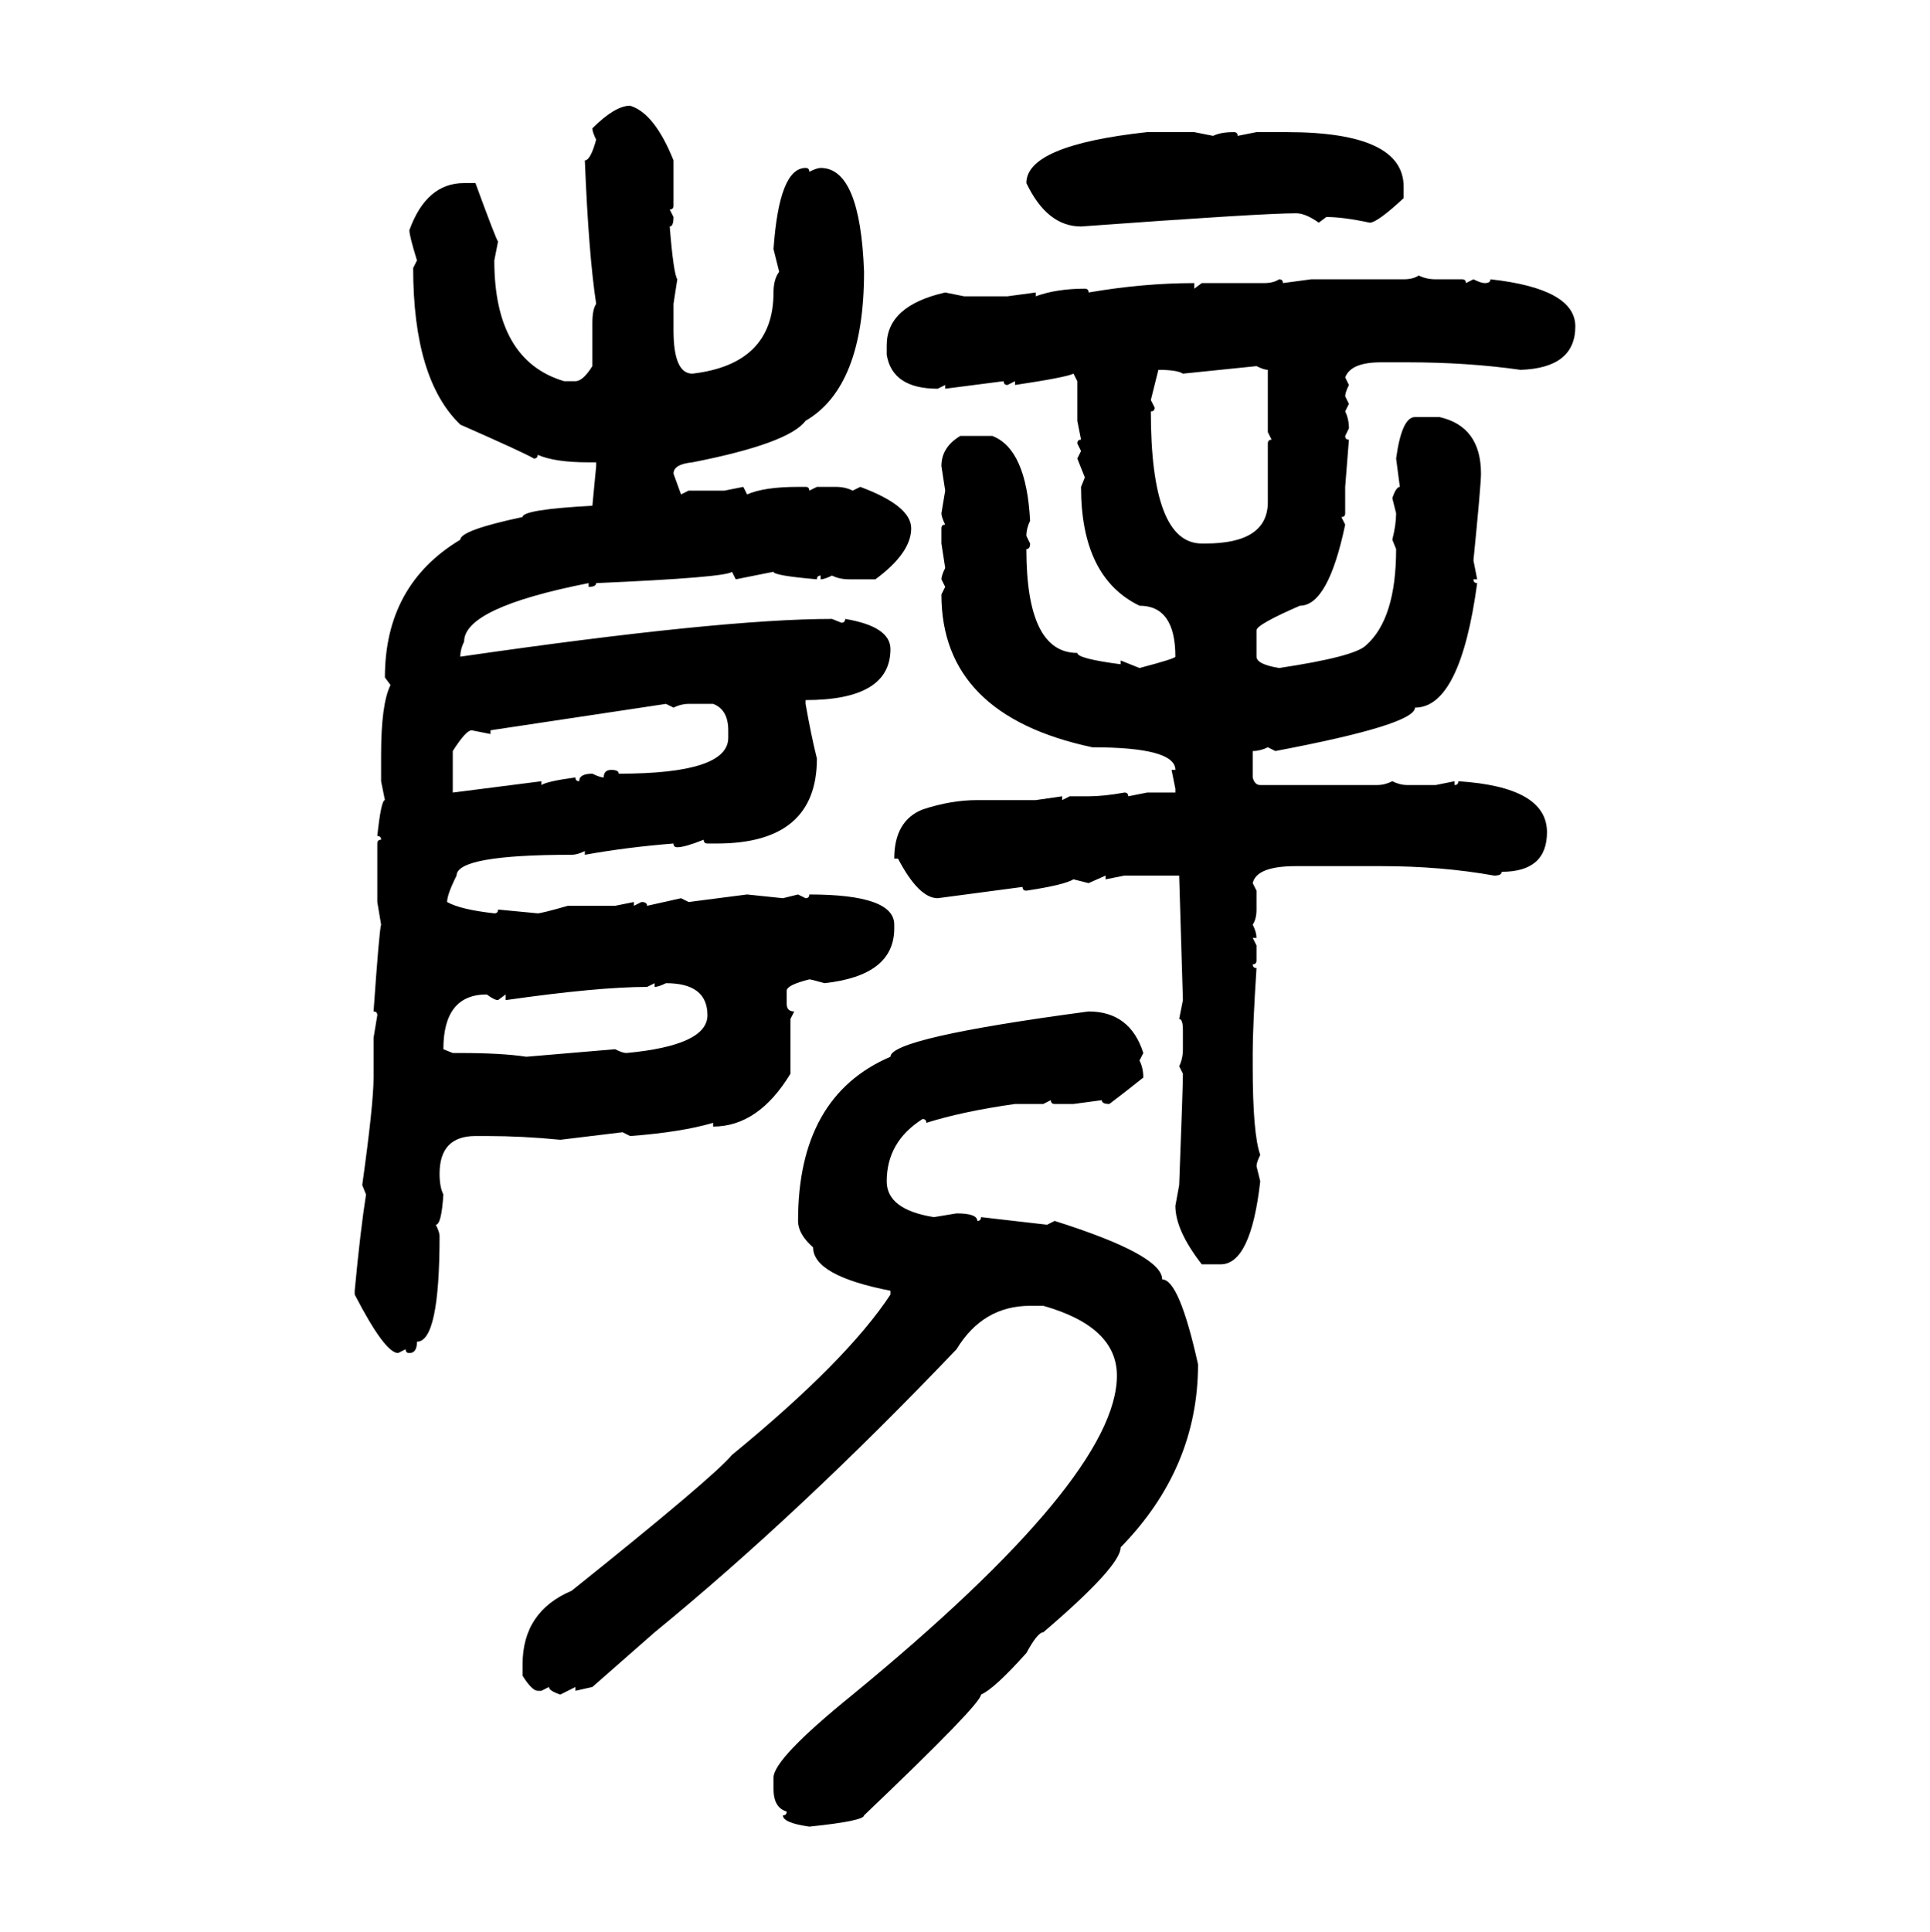 <svg xmlns="http://www.w3.org/2000/svg" xmlns:xlink="http://www.w3.org/1999/xlink" width="299.707" height="300"><path d="M97.85 16.41L97.85 16.41Q101.66 17.58 104.59 24.90L104.59 24.90L104.59 31.93Q104.59 32.52 104.00 32.52L104.00 32.52L104.59 33.69Q104.59 35.16 104.00 35.16L104.00 35.16Q104.59 42.48 105.18 43.36L105.18 43.36L104.59 47.17L104.59 51.27Q104.59 58.01 107.52 58.01L107.52 58.01Q120.12 56.54 120.12 45.41L120.12 45.41Q120.12 43.36 121.00 42.19L121.00 42.19L120.12 38.67Q121.00 26.07 125.10 26.07L125.10 26.07Q125.68 26.07 125.68 26.66L125.68 26.66Q126.86 26.07 127.44 26.07L127.44 26.07Q133.59 26.07 134.18 42.19L134.18 42.19Q134.18 60.06 125.10 65.33L125.10 65.33Q122.46 68.85 107.52 71.78L107.52 71.78Q104.59 72.07 104.59 73.54L104.59 73.54L105.76 76.76L106.93 76.17L112.50 76.17L115.43 75.59L116.02 76.76Q118.65 75.59 123.93 75.59L123.93 75.59L125.10 75.59Q125.68 75.59 125.68 76.17L125.68 76.17L126.86 75.59L129.79 75.59Q131.25 75.59 132.42 76.17L132.42 76.17L133.59 75.59Q141.50 78.52 141.50 82.03L141.50 82.03Q141.50 85.84 135.94 89.94L135.94 89.94L131.84 89.94Q130.37 89.94 129.20 89.36L129.20 89.36Q128.03 89.94 127.44 89.94L127.44 89.94L127.44 89.36Q126.86 89.36 126.86 89.94L126.86 89.94Q120.12 89.36 120.12 88.77L120.12 88.77L114.26 89.94L113.67 88.77Q112.79 89.65 92.58 90.53L92.58 90.53Q92.58 91.11 91.41 91.11L91.41 91.11L91.41 90.53Q72.07 94.34 72.07 99.61L72.07 99.61Q71.48 100.78 71.48 101.95L71.48 101.95Q111.91 96.09 129.20 96.09L129.20 96.09L130.66 96.68Q131.25 96.68 131.25 96.09L131.25 96.09Q138.28 97.27 138.28 100.78L138.28 100.78Q138.28 108.69 125.10 108.69L125.10 108.69L125.10 109.28Q125.98 114.26 126.86 117.77L126.86 117.77Q126.86 130.96 111.33 130.96L111.33 130.96L109.86 130.96Q109.28 130.96 109.28 130.37L109.28 130.37Q106.35 131.54 105.18 131.54L105.18 131.54Q104.59 131.54 104.59 130.96L104.59 130.96Q97.27 131.54 90.82 132.71L90.82 132.71L90.82 132.13Q89.65 132.71 88.77 132.71L88.77 132.71Q70.90 132.71 70.90 135.94L70.90 135.94Q69.43 138.87 69.43 140.04L69.43 140.04Q71.48 141.21 76.76 141.80L76.76 141.80Q77.34 141.80 77.34 141.21L77.34 141.21L83.50 141.80Q84.08 141.80 88.18 140.63L88.18 140.63L95.51 140.63L98.44 140.04L98.44 140.63L99.61 140.04Q100.49 140.04 100.49 140.63L100.49 140.63L105.76 139.45L106.93 140.04L116.02 138.87L121.58 139.45L123.93 138.87L125.10 139.45Q125.68 139.45 125.68 138.87L125.68 138.87Q138.87 138.87 138.87 143.55L138.87 143.55L138.87 144.14Q138.87 151.46 128.03 152.64L128.03 152.64Q125.98 152.05 125.68 152.05L125.68 152.05Q122.17 152.93 122.17 153.81L122.17 153.81L122.17 155.86Q122.17 157.03 123.34 157.03L123.34 157.03L122.75 158.20L122.75 166.70Q117.77 174.90 110.74 174.90L110.74 174.90L110.74 174.32Q105.76 175.78 97.85 176.37L97.85 176.37L96.68 175.78L87.01 176.95Q81.15 176.37 75.59 176.37L75.59 176.37L73.83 176.37Q68.26 176.37 68.26 182.23L68.26 182.23Q68.26 184.28 68.85 185.45L68.85 185.45Q68.55 190.14 67.68 190.14L67.68 190.14Q68.26 191.31 68.26 191.89L68.26 191.89Q68.26 208.30 64.75 208.30L64.75 208.30Q64.75 210.06 63.57 210.06L63.57 210.06Q62.99 210.06 62.99 209.47L62.99 209.47L61.82 210.06Q59.77 210.06 55.08 200.98L55.08 200.98L55.08 200.39Q55.96 191.02 56.84 185.45L56.84 185.45L56.25 183.98Q58.01 171.39 58.01 167.29L58.01 167.29L58.01 161.13L58.59 157.62Q58.59 157.03 58.01 157.03L58.01 157.03Q58.89 144.43 59.18 143.55L59.18 143.55L58.59 140.04L58.59 130.96Q58.59 130.37 59.18 130.37L59.18 130.37Q59.18 129.79 58.59 129.79L58.59 129.79Q59.18 124.22 59.77 124.22L59.77 124.22L59.18 121.29L59.18 117.19Q59.18 109.28 60.64 106.35L60.64 106.35L59.77 105.18Q59.77 90.82 71.48 83.79L71.48 83.79Q71.48 82.32 81.15 80.27L81.15 80.27Q81.15 79.10 91.99 78.52L91.99 78.52L92.58 72.36L92.58 71.78L91.41 71.78Q86.13 71.78 83.50 70.61L83.50 70.61Q83.50 71.19 82.91 71.19L82.91 71.19Q81.45 70.31 71.48 65.92L71.48 65.92Q64.16 58.89 64.16 41.60L64.16 41.60L64.75 40.43Q63.57 36.62 63.57 35.74L63.57 35.74Q66.21 28.42 72.07 28.42L72.07 28.42L73.83 28.42Q77.05 37.21 77.34 37.50L77.34 37.50L76.76 40.43Q76.76 55.96 87.60 59.18L87.60 59.18L89.36 59.18Q90.53 59.18 91.99 56.84L91.99 56.84L91.99 50.10Q91.99 48.05 92.58 47.17L92.58 47.17Q91.41 39.55 90.82 24.90L90.82 24.90Q91.70 24.90 92.58 21.68L92.58 21.68Q91.99 20.51 91.99 19.92L91.99 19.92Q95.51 16.41 97.85 16.41ZM178.13 20.51L185.45 20.51L188.38 21.09Q189.55 20.51 191.60 20.51L191.60 20.51Q192.19 20.51 192.19 21.09L192.19 21.09L195.12 20.51L199.80 20.51Q217.97 20.51 217.97 29.00L217.97 29.00L217.97 30.76Q213.87 34.57 212.70 34.57L212.70 34.57Q208.59 33.69 205.96 33.69L205.96 33.69L204.79 34.57Q202.73 33.11 201.27 33.11L201.27 33.11Q196.00 33.11 167.87 35.16L167.87 35.16Q162.60 35.16 159.38 28.42L159.38 28.42Q159.38 22.56 178.13 20.51L178.13 20.51ZM220.31 42.77L220.31 42.77Q221.48 43.36 222.95 43.36L222.95 43.36L227.05 43.36Q227.64 43.36 227.64 43.95L227.64 43.95L228.81 43.36Q229.98 43.95 230.57 43.95L230.57 43.95Q231.45 43.95 231.45 43.36L231.45 43.36Q244.63 44.82 244.63 50.68L244.63 50.68Q244.63 57.13 236.13 57.42L236.13 57.42Q227.93 56.25 218.55 56.25L218.55 56.25L214.45 56.25Q209.77 56.25 208.89 58.59L208.89 58.59L209.47 59.77Q208.89 60.94 208.89 61.52L208.89 61.52L209.47 62.70L208.89 63.87Q209.47 65.04 209.47 66.50L209.47 66.50L208.89 67.68Q208.89 68.26 209.47 68.26L209.47 68.26L208.89 75.59L208.89 79.69Q208.89 80.27 208.30 80.27L208.30 80.27L208.89 81.45Q206.25 94.04 201.86 94.04L201.86 94.04Q195.12 96.97 195.12 97.85L195.12 97.85L195.12 101.95Q195.12 103.13 198.63 103.71L198.63 103.71Q210.35 101.95 212.11 100.20L212.11 100.20Q216.80 96.09 216.80 85.25L216.80 85.25L216.21 83.79Q216.80 81.45 216.80 79.69L216.80 79.69L216.21 77.34Q216.80 75.59 217.38 75.59L217.38 75.59L216.80 71.19Q217.68 64.75 219.73 64.75L219.73 64.75L223.54 64.75Q229.98 66.21 229.98 73.54L229.98 73.54Q229.98 75.29 228.81 87.01L228.81 87.01L229.39 89.94L228.81 89.94Q228.81 90.53 229.39 90.53L229.39 90.53Q226.76 109.86 219.73 109.86L219.73 109.86Q219.73 112.50 198.05 116.60L198.05 116.60L196.88 116.02Q195.70 116.60 194.53 116.60L194.53 116.60L194.53 120.70Q194.82 121.88 195.70 121.88L195.70 121.88L213.87 121.88Q215.04 121.88 216.21 121.29L216.21 121.29Q217.38 121.88 218.55 121.88L218.55 121.88L222.95 121.88L225.88 121.29L225.88 121.88Q226.46 121.88 226.46 121.29L226.46 121.29Q240.23 122.17 240.23 129.20L240.23 129.20Q240.23 135.35 233.20 135.35L233.20 135.35Q233.20 135.94 232.03 135.94L232.03 135.94Q223.83 134.47 214.45 134.47L214.45 134.47L201.27 134.47Q195.12 134.47 194.53 137.11L194.53 137.11L195.12 138.28L195.12 141.21Q195.12 142.68 194.53 143.55L194.53 143.55Q195.12 144.73 195.12 145.61L195.12 145.61L194.53 145.61L195.12 146.78L195.12 149.12Q195.12 149.71 194.53 149.71L194.53 149.71Q194.53 150.29 195.12 150.29L195.12 150.29Q194.53 159.38 194.53 163.48L194.53 163.48L194.53 165.53Q194.53 176.07 195.70 179.30L195.70 179.30Q195.12 180.47 195.12 181.05L195.12 181.05L195.70 183.40Q194.24 196.29 189.55 196.29L189.55 196.29L186.62 196.29Q182.52 191.02 182.52 187.21L182.52 187.21L183.11 183.98Q183.69 168.75 183.69 166.70L183.69 166.70L183.11 165.53Q183.69 164.36 183.69 162.89L183.69 162.89L183.69 159.96Q183.69 158.20 183.11 158.20L183.11 158.20L183.69 155.27L183.11 135.94L174.61 135.94L171.68 136.52L171.68 135.94L169.04 137.11L166.70 136.52Q165.23 137.40 159.38 138.28L159.38 138.28Q158.79 138.28 158.79 137.70L158.79 137.70L145.61 139.45Q142.68 139.45 139.45 133.30L139.45 133.30L138.87 133.30Q138.87 127.44 143.26 125.68L143.26 125.68Q147.66 124.22 151.76 124.22L151.76 124.22L160.84 124.22L164.94 123.63L164.94 124.22L166.11 123.63L169.04 123.63Q171.39 123.63 174.61 123.05L174.61 123.05Q175.20 123.05 175.20 123.63L175.20 123.63L178.13 123.05L182.52 123.05L182.52 122.46L181.93 119.53L182.52 119.53Q182.52 116.02 169.63 116.02L169.63 116.02Q146.19 111.04 146.19 92.29L146.19 92.29L146.78 91.11L146.19 89.94Q146.19 89.36 146.78 88.18L146.78 88.18L146.19 84.38L146.19 82.03Q146.19 81.45 146.78 81.45L146.78 81.45Q146.19 80.27 146.19 79.69L146.19 79.69L146.78 76.17L146.19 72.36Q146.19 69.43 149.12 67.68L149.12 67.68L154.10 67.68Q159.38 69.73 159.96 80.86L159.96 80.86Q159.38 82.03 159.38 83.20L159.38 83.20L159.96 84.38Q159.96 85.25 159.38 85.25L159.38 85.25Q159.38 101.37 167.29 101.37L167.29 101.37Q167.29 102.25 174.02 103.13L174.02 103.13L174.02 102.54L176.95 103.71Q182.52 102.25 182.52 101.95L182.52 101.95Q182.52 94.04 176.95 94.04L176.95 94.04Q167.87 89.65 167.87 75.59L167.87 75.59L168.46 74.12L167.29 71.19L167.87 70.02L167.29 68.85Q167.29 68.26 167.87 68.26L167.87 68.26L167.29 65.33L167.29 59.18L166.70 58.01Q165.53 58.59 157.62 59.77L157.62 59.77L157.62 59.18L156.45 59.77Q155.86 59.77 155.86 59.18L155.86 59.18L146.78 60.35L146.78 59.77L145.61 60.35Q138.57 60.35 137.70 55.08L137.70 55.08L137.70 53.61Q137.70 47.46 146.78 45.41L146.78 45.41L149.71 46.00L156.45 46.00L160.84 45.41L160.84 46.00Q164.06 44.82 168.46 44.82L168.46 44.82Q169.04 44.82 169.04 45.41L169.04 45.41Q177.54 43.95 185.45 43.95L185.45 43.95L185.45 44.82L186.62 43.95L196.29 43.95Q197.75 43.95 198.63 43.36L198.63 43.36Q199.22 43.36 199.22 43.95L199.22 43.95L203.61 43.36L217.97 43.36Q219.43 43.36 220.31 42.77ZM195.12 56.84L183.69 58.01Q182.81 57.42 179.88 57.42L179.88 57.42L178.71 62.11L179.30 63.28Q179.30 63.87 178.71 63.87L178.71 63.87Q178.71 84.38 186.62 84.38L186.62 84.38L187.21 84.38Q196.88 84.38 196.88 77.93L196.88 77.93L196.88 68.85Q196.88 68.26 197.46 68.26L197.46 68.26L196.88 67.09L196.88 57.42Q196.29 57.42 195.12 56.84L195.12 56.84ZM76.17 113.38L76.17 113.96L73.24 113.38Q72.36 113.38 70.31 116.60L70.31 116.60L70.31 123.05L84.08 121.29L84.08 121.88Q84.96 121.29 89.36 120.70L89.36 120.70Q89.36 121.29 89.94 121.29L89.94 121.29Q89.94 120.12 91.99 120.12L91.99 120.12Q93.16 120.70 93.75 120.70L93.75 120.70Q93.75 119.53 94.92 119.53L94.92 119.53Q96.09 119.53 96.09 120.12L96.09 120.12Q113.09 120.12 113.09 114.55L113.09 114.55L113.09 113.38Q113.09 110.16 110.74 109.28L110.74 109.28L106.93 109.28Q105.76 109.28 104.59 109.86L104.59 109.86L103.42 109.28L76.17 113.38ZM101.66 152.64L100.49 153.22Q92.87 153.22 78.52 155.27L78.52 155.27L78.52 154.39L77.34 155.27Q76.76 155.27 75.59 154.39L75.59 154.39Q68.85 154.39 68.85 162.89L68.85 162.89L70.31 163.48L71.48 163.48Q77.93 163.48 81.74 164.06L81.74 164.06L95.51 162.89Q96.68 163.48 97.27 163.48L97.27 163.48Q109.86 162.30 109.86 157.62L109.86 157.62Q109.86 152.64 103.42 152.64L103.42 152.64Q102.25 153.22 101.66 153.22L101.66 153.22L101.66 152.64ZM169.04 157.03L169.04 157.03Q175.49 157.03 177.54 163.48L177.54 163.48L176.95 164.65Q177.54 165.82 177.54 167.29L177.54 167.29Q174.61 169.63 172.27 171.39L172.27 171.39Q171.09 171.39 171.09 170.80L171.09 170.80L166.70 171.39L163.77 171.39Q163.18 171.39 163.18 170.80L163.18 170.80L162.01 171.39L157.62 171.39Q149.41 172.56 143.85 174.32L143.85 174.32Q143.85 173.73 143.26 173.73L143.26 173.73Q137.70 177.25 137.70 183.40L137.70 183.40Q137.70 187.79 145.02 188.96L145.02 188.96L148.54 188.38Q151.76 188.38 151.76 189.55L151.76 189.55Q152.34 189.55 152.34 188.96L152.34 188.96L162.60 190.14L163.77 189.55Q180.47 194.82 180.47 198.63L180.47 198.63Q183.11 198.63 186.04 211.82L186.04 211.82Q186.04 227.93 174.02 240.23L174.02 240.23Q174.02 243.16 162.01 253.42L162.01 253.42Q161.13 253.42 159.38 256.64L159.38 256.64Q154.39 262.21 152.34 263.09L152.34 263.09Q152.34 264.55 134.18 281.84L134.18 281.84Q134.18 282.71 125.68 283.59L125.68 283.59Q121.58 283.01 121.58 281.84L121.58 281.84Q122.17 281.84 122.17 281.25L122.17 281.25Q120.12 280.66 120.12 277.73L120.12 277.73L120.12 275.98Q120.12 273.05 132.42 263.09L132.42 263.09Q173.44 229.39 173.44 213.57L173.44 213.57Q173.44 205.96 162.01 202.73L162.01 202.73L159.96 202.73Q152.64 202.73 148.54 209.47L148.54 209.47Q124.22 234.96 101.66 253.42L101.66 253.42L91.99 261.91L89.36 262.50L89.36 261.91L87.01 263.09Q85.25 262.50 85.25 261.91L85.25 261.91L84.08 262.50L83.50 262.50Q82.62 262.50 81.15 260.16L81.15 260.16L81.15 258.40Q81.15 250.20 88.77 246.97L88.77 246.97Q110.74 229.39 113.67 225.88L113.67 225.88Q131.54 211.23 138.28 200.98L138.28 200.98L138.28 200.39Q126.27 198.05 126.27 193.65L126.27 193.65Q123.93 191.60 123.93 189.55L123.93 189.55Q123.93 170.21 138.28 164.06L138.28 164.06Q138.28 161.13 169.04 157.03Z"/></svg>